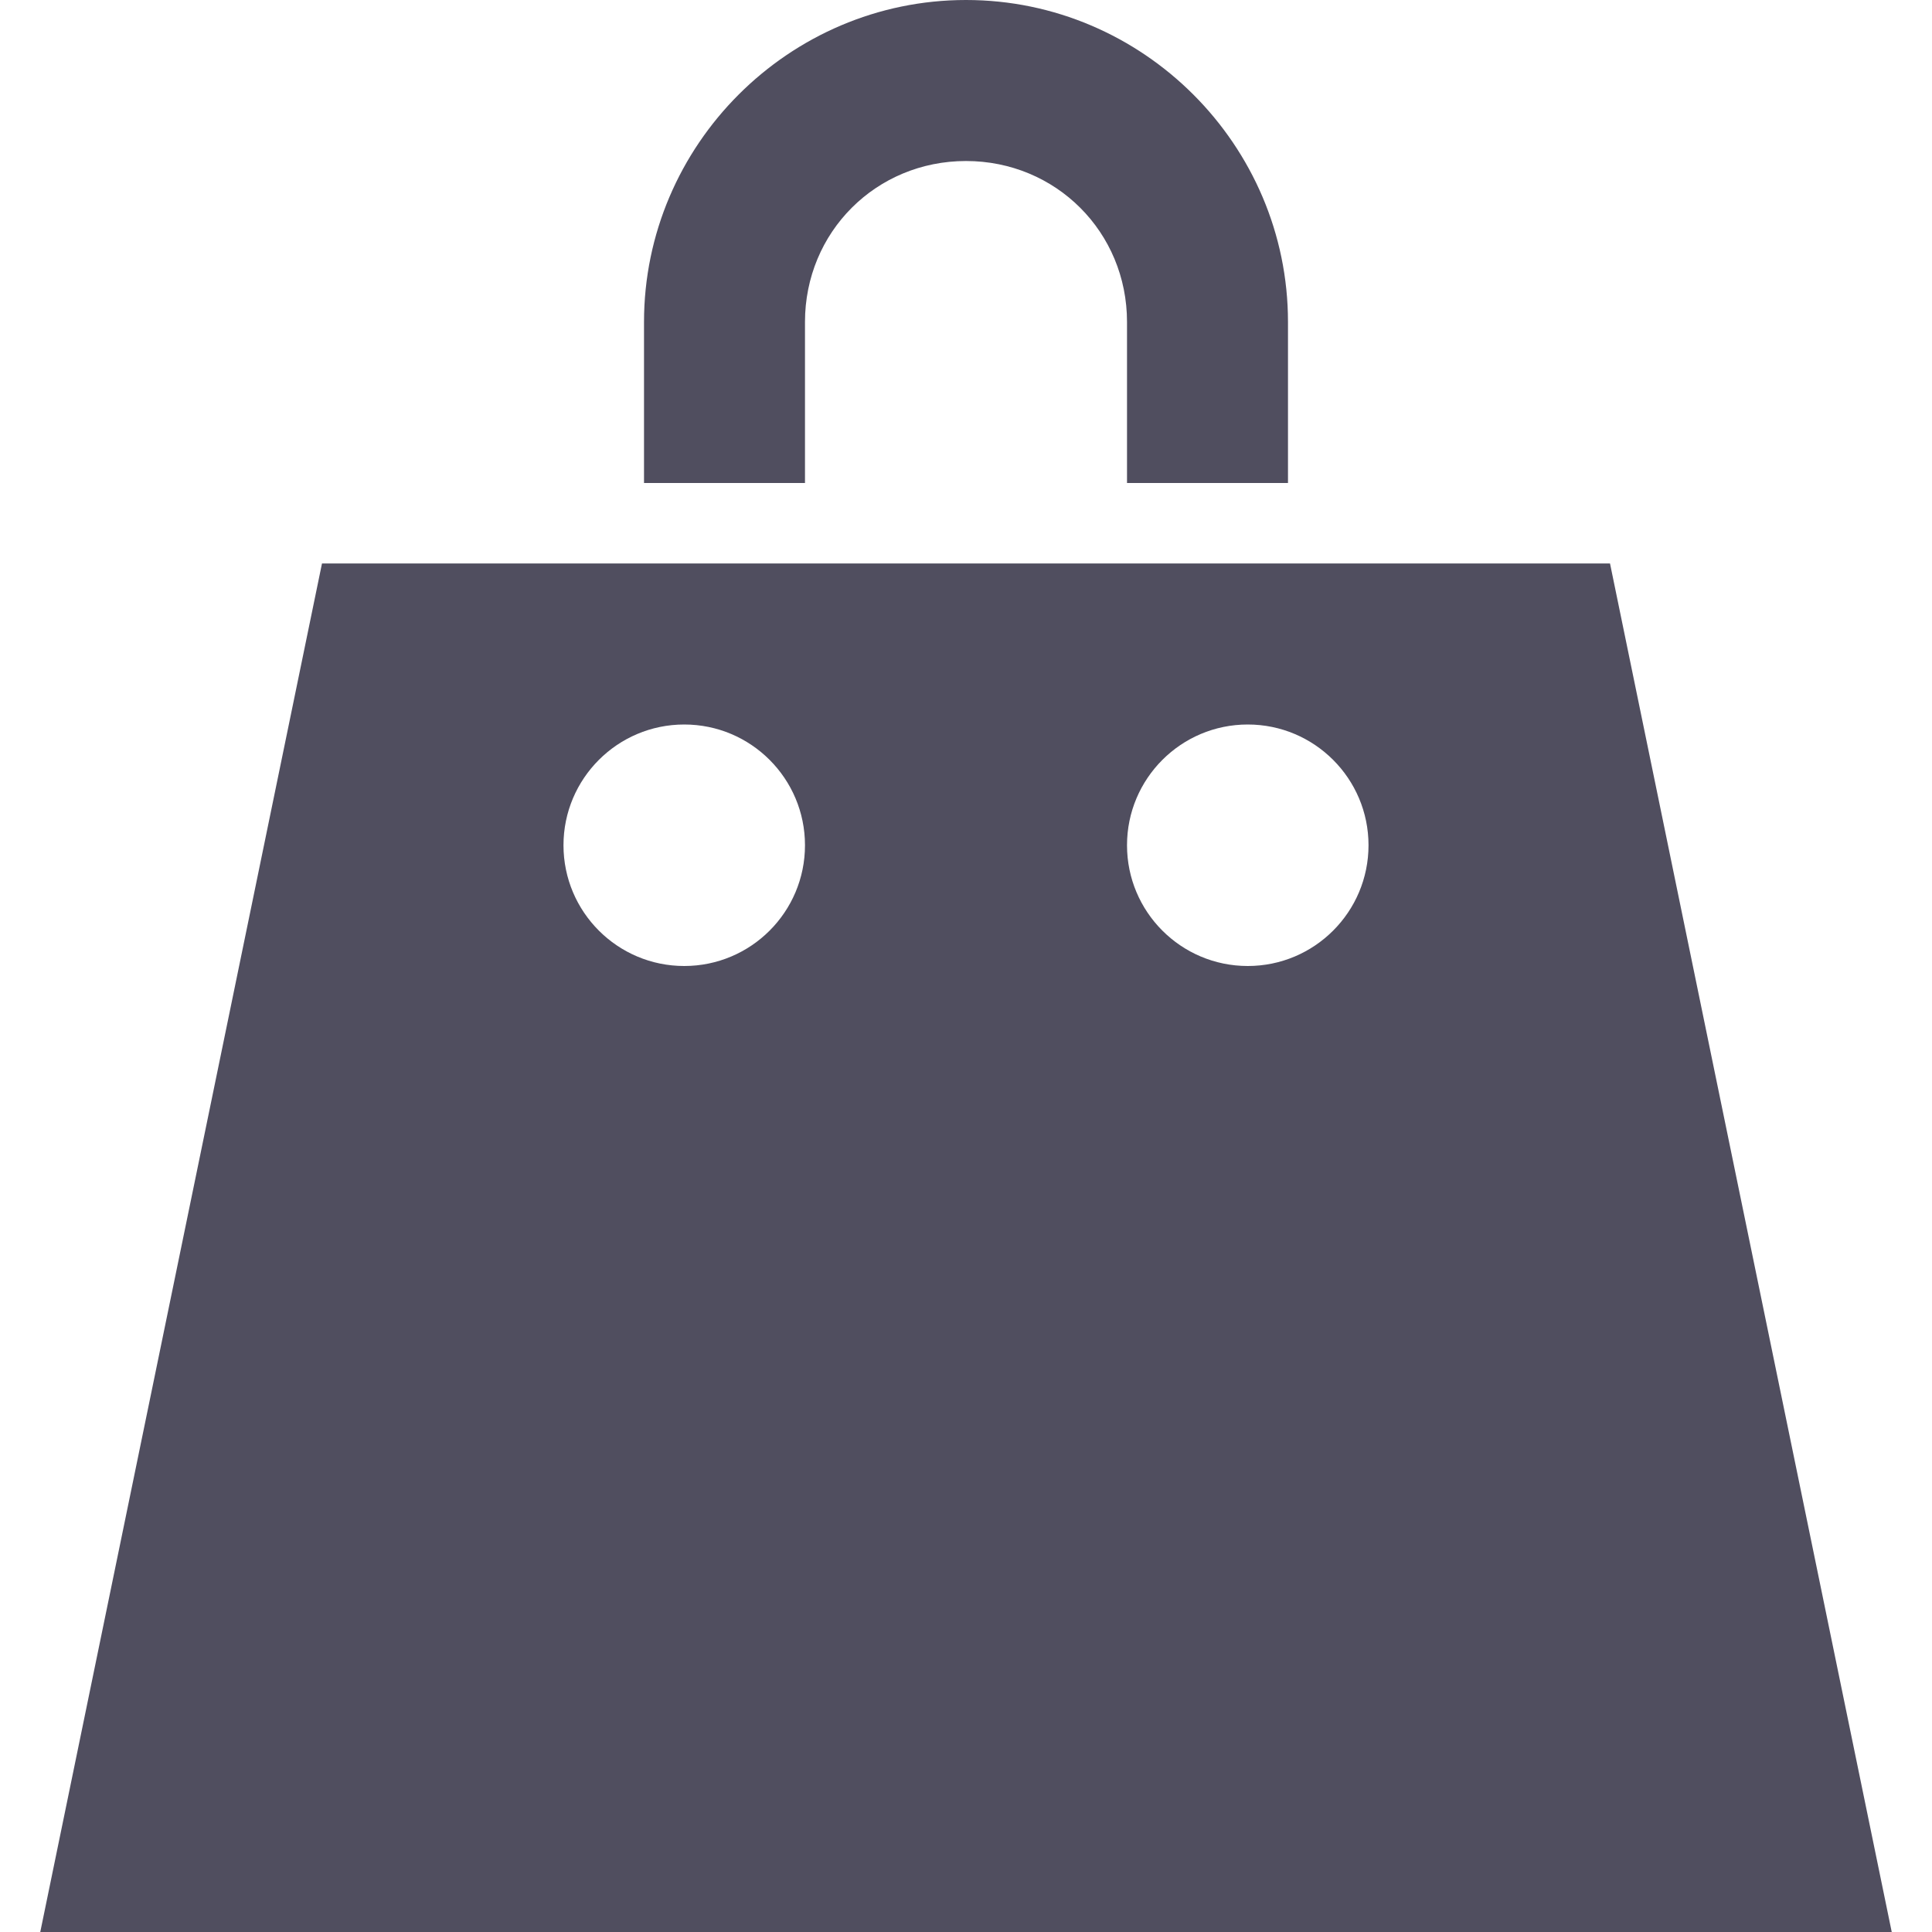 <svg width="50" height="50" viewBox="0 0 50 50" fill="none" xmlns="http://www.w3.org/2000/svg">
<g clip-path="url(#clip0)">
<path d="M25 0C20.418 0 16.667 3.752 16.667 8.333V12.5H20.833V8.333C20.833 6.006 22.672 4.167 25 4.167C27.327 4.167 29.167 6.006 29.167 8.333V12.5H33.333V8.333C33.333 3.752 29.582 0 25 0ZM8.333 14.583L1.042 50H48.958L41.667 14.583H8.333ZM17.708 18.75C19.434 18.75 20.833 20.15 20.833 21.875C20.833 23.6 19.434 25 17.708 25C15.983 25 14.583 23.6 14.583 21.875C14.583 20.15 15.983 18.75 17.708 18.75ZM32.292 18.75C34.017 18.75 35.417 20.15 35.417 21.875C35.417 23.6 34.017 25 32.292 25C30.566 25 29.167 23.6 29.167 21.875C29.167 20.15 30.566 18.75 32.292 18.75Z" fill="#504E5F"/>
</g>
<defs>
<clipPath id="clip0">
<rect width="50" height="50" fill="white"/>
</clipPath>
</defs>
</svg>
